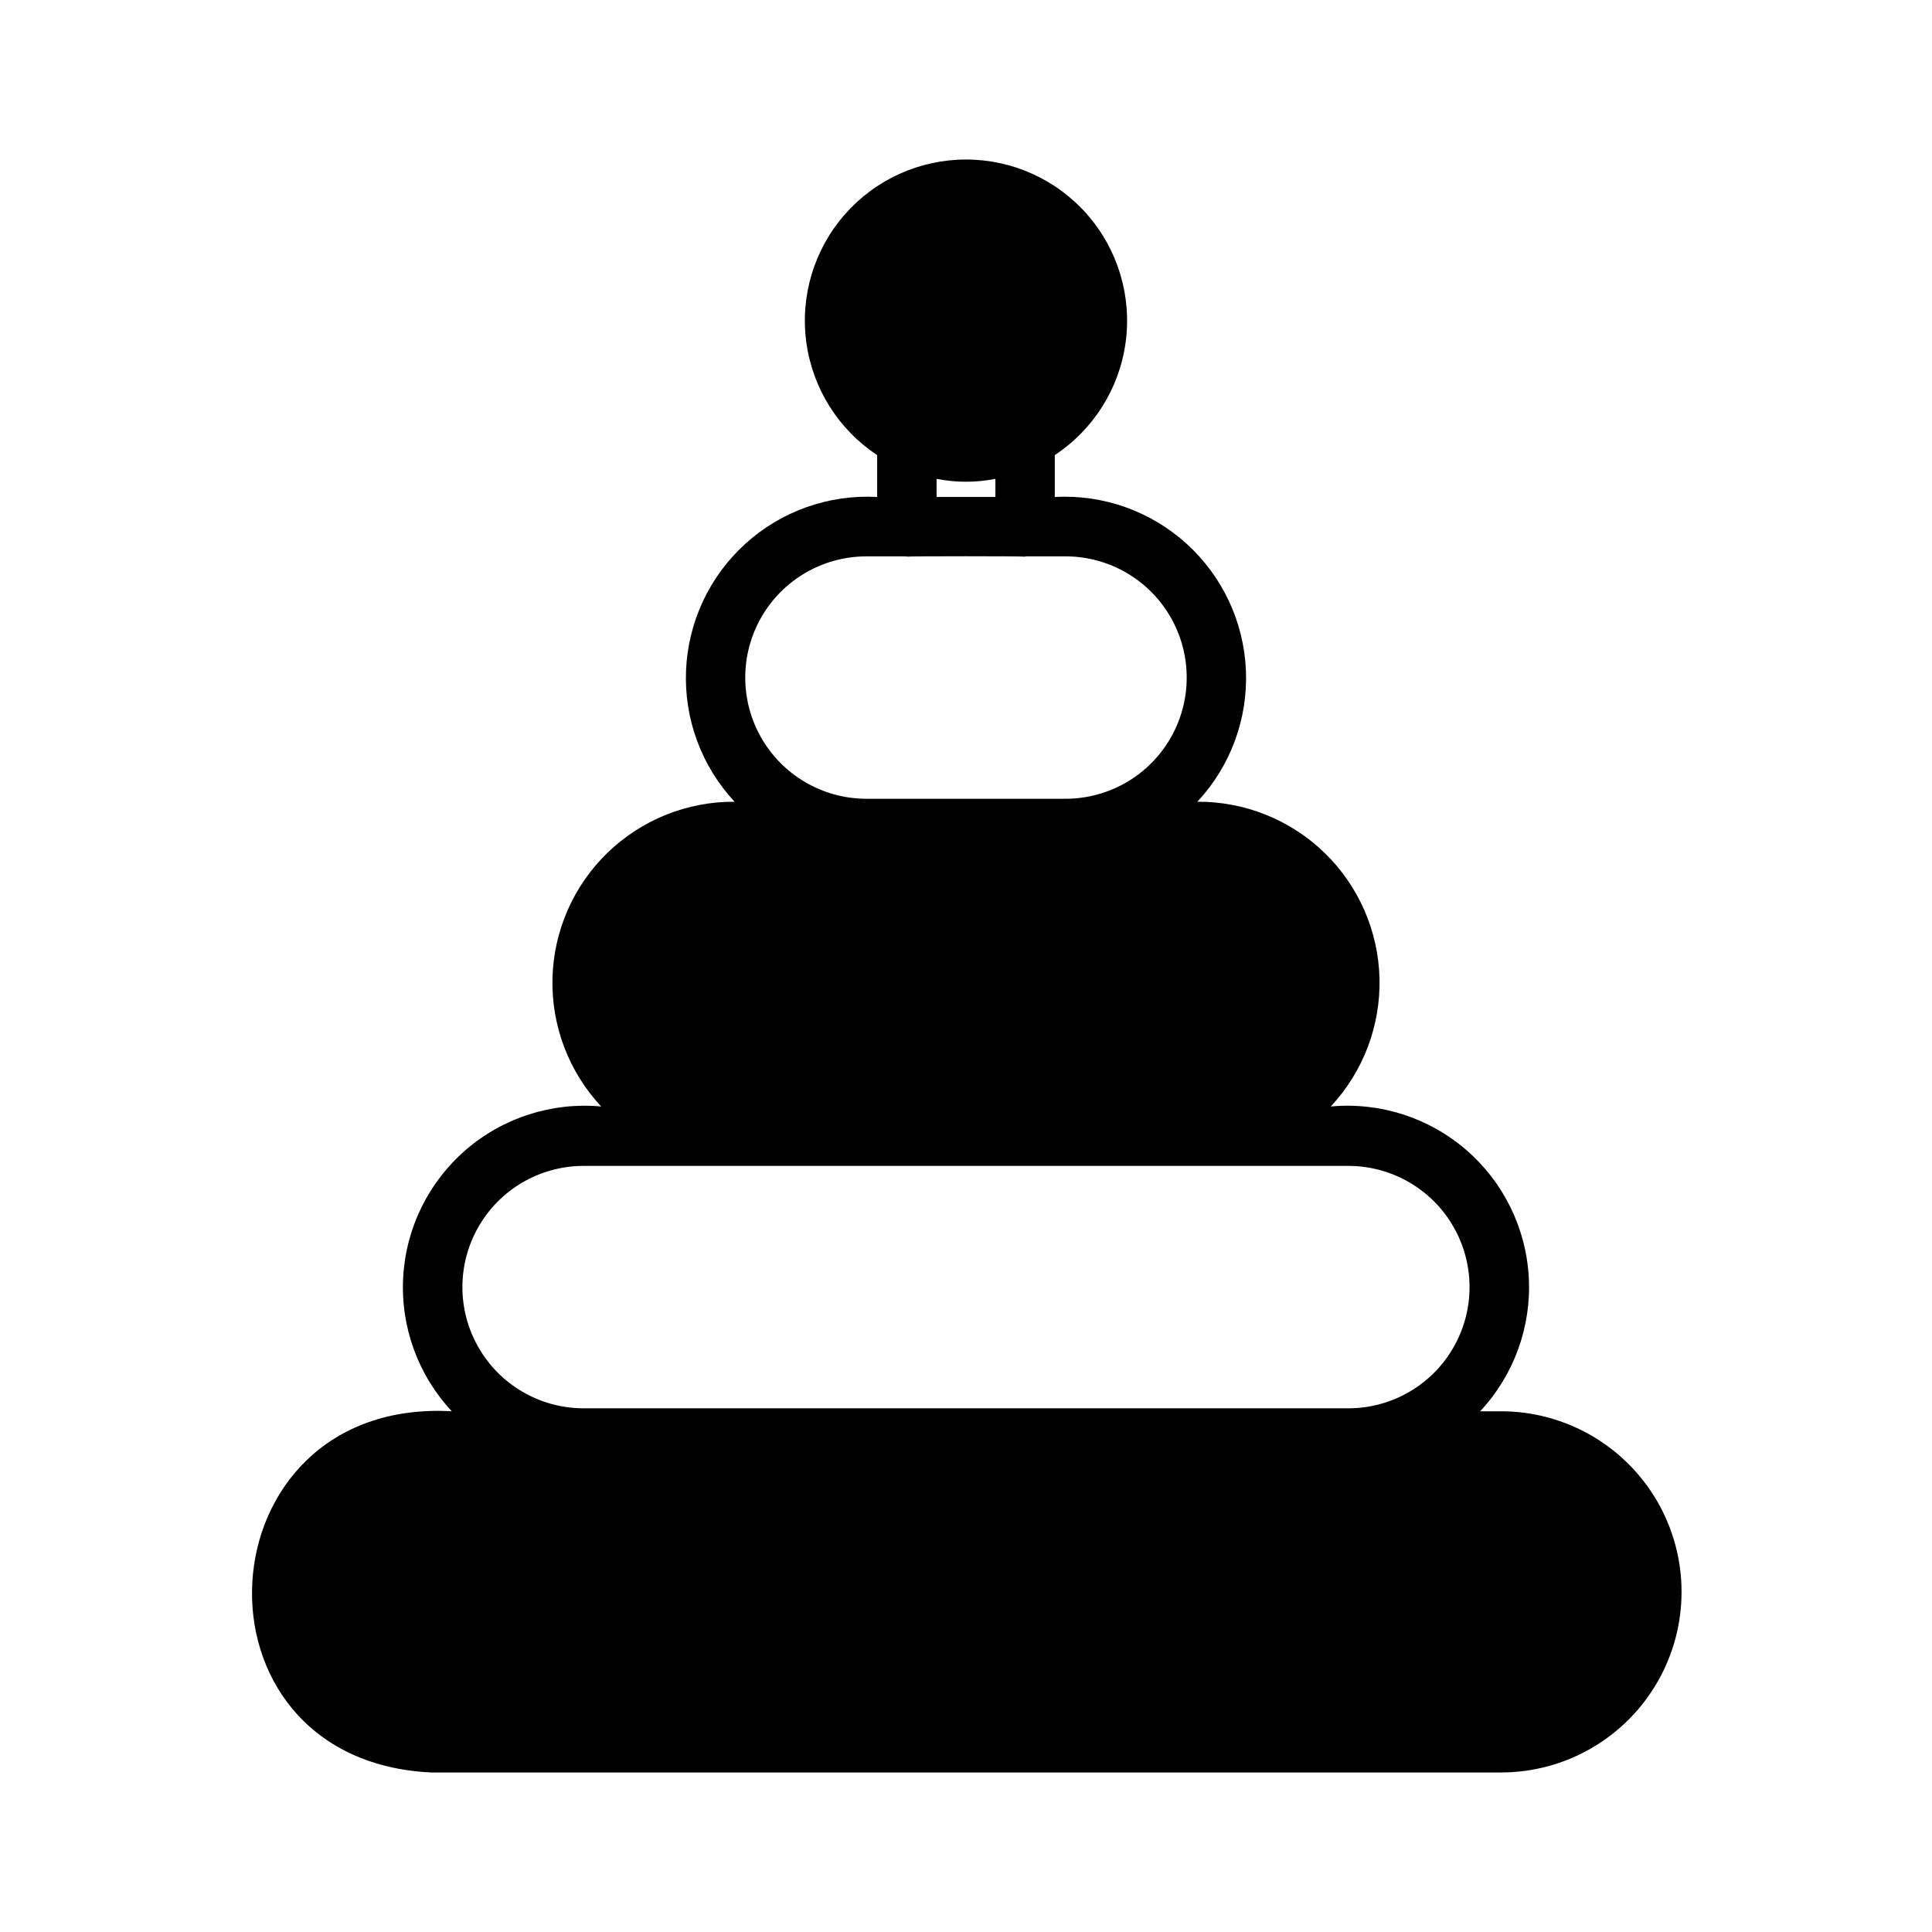 <?xml version="1.0" encoding="UTF-8"?>
<!-- The Best Svg Icon site in the world: iconSvg.co, Visit us! https://iconsvg.co -->
<svg fill="#000000" width="800px" height="800px" version="1.1" viewBox="144 144 512 512" xmlns="http://www.w3.org/2000/svg">
 <path d="m541.77 518h-5.512c8.934-9.562 13.586-22.352 12.887-35.418-0.695-13.07-6.688-25.289-16.59-33.844-9.902-8.555-22.859-12.711-35.891-11.504 8.586-9.188 13.223-21.379 12.918-33.949-0.309-12.57-5.539-24.516-14.562-33.273-9.027-8.754-21.129-13.621-33.703-13.547 8.77-9.402 13.402-21.926 12.867-34.773-0.535-12.844-6.195-24.941-15.711-33.582-9.52-8.645-22.102-13.113-34.941-12.41v-11.098c10.281-6.793 17.129-17.695 18.777-29.906 1.652-12.215-2.055-24.543-10.16-33.82-8.109-9.277-19.832-14.602-32.152-14.602-12.324 0-24.047 5.324-32.152 14.602-8.109 9.277-11.816 21.605-10.164 33.82 1.652 12.211 8.496 23.113 18.777 29.906v11.098c-12.836-0.703-25.422 3.766-34.938 12.41-9.52 8.641-15.18 20.738-15.711 33.582-0.535 12.848 4.098 25.371 12.863 34.773-12.574-0.07-24.676 4.793-33.699 13.547-9.027 8.758-14.254 20.703-14.562 33.273-0.309 12.57 4.332 24.762 12.914 33.949-13.027-1.207-25.988 2.949-35.891 11.504-9.898 8.555-15.891 20.777-16.59 33.844-0.699 13.066 3.953 25.855 12.887 35.418-66.816-3.684-72.305 92.488-5.512 95.723h283.55c17.102 0 32.898-9.121 41.449-23.93 8.551-14.809 8.551-33.055 0-47.863-8.551-14.809-24.348-23.93-41.449-23.93zm-149.57-247.1h0.004c5.144 1.023 10.441 1.023 15.586 0v4.801h-15.586zm-18.895 20.547 10.945-0.004 0.078 0.078c0.27-0.152 31.055-0.152 31.332 0l0.078-0.078h10.941c11.402 0.113 21.891 6.258 27.559 16.148 5.668 9.895 5.668 22.051 0 31.941-5.668 9.891-16.156 16.039-27.559 16.148h-53.371c-11.402-0.109-21.891-6.258-27.559-16.148-5.668-9.891-5.668-22.047 0-31.941 5.668-9.891 16.156-16.035 27.559-16.148zm-75.016 161.53h203.41c11.387 0.133 21.852 6.285 27.504 16.168 5.656 9.883 5.656 22.02 0 31.902-5.652 9.883-16.117 16.031-27.504 16.168h-203.41c-11.387-0.137-21.852-6.285-27.504-16.168-5.656-9.883-5.656-22.02 0-31.902 5.652-9.883 16.117-16.035 27.504-16.168z"/>
</svg>
